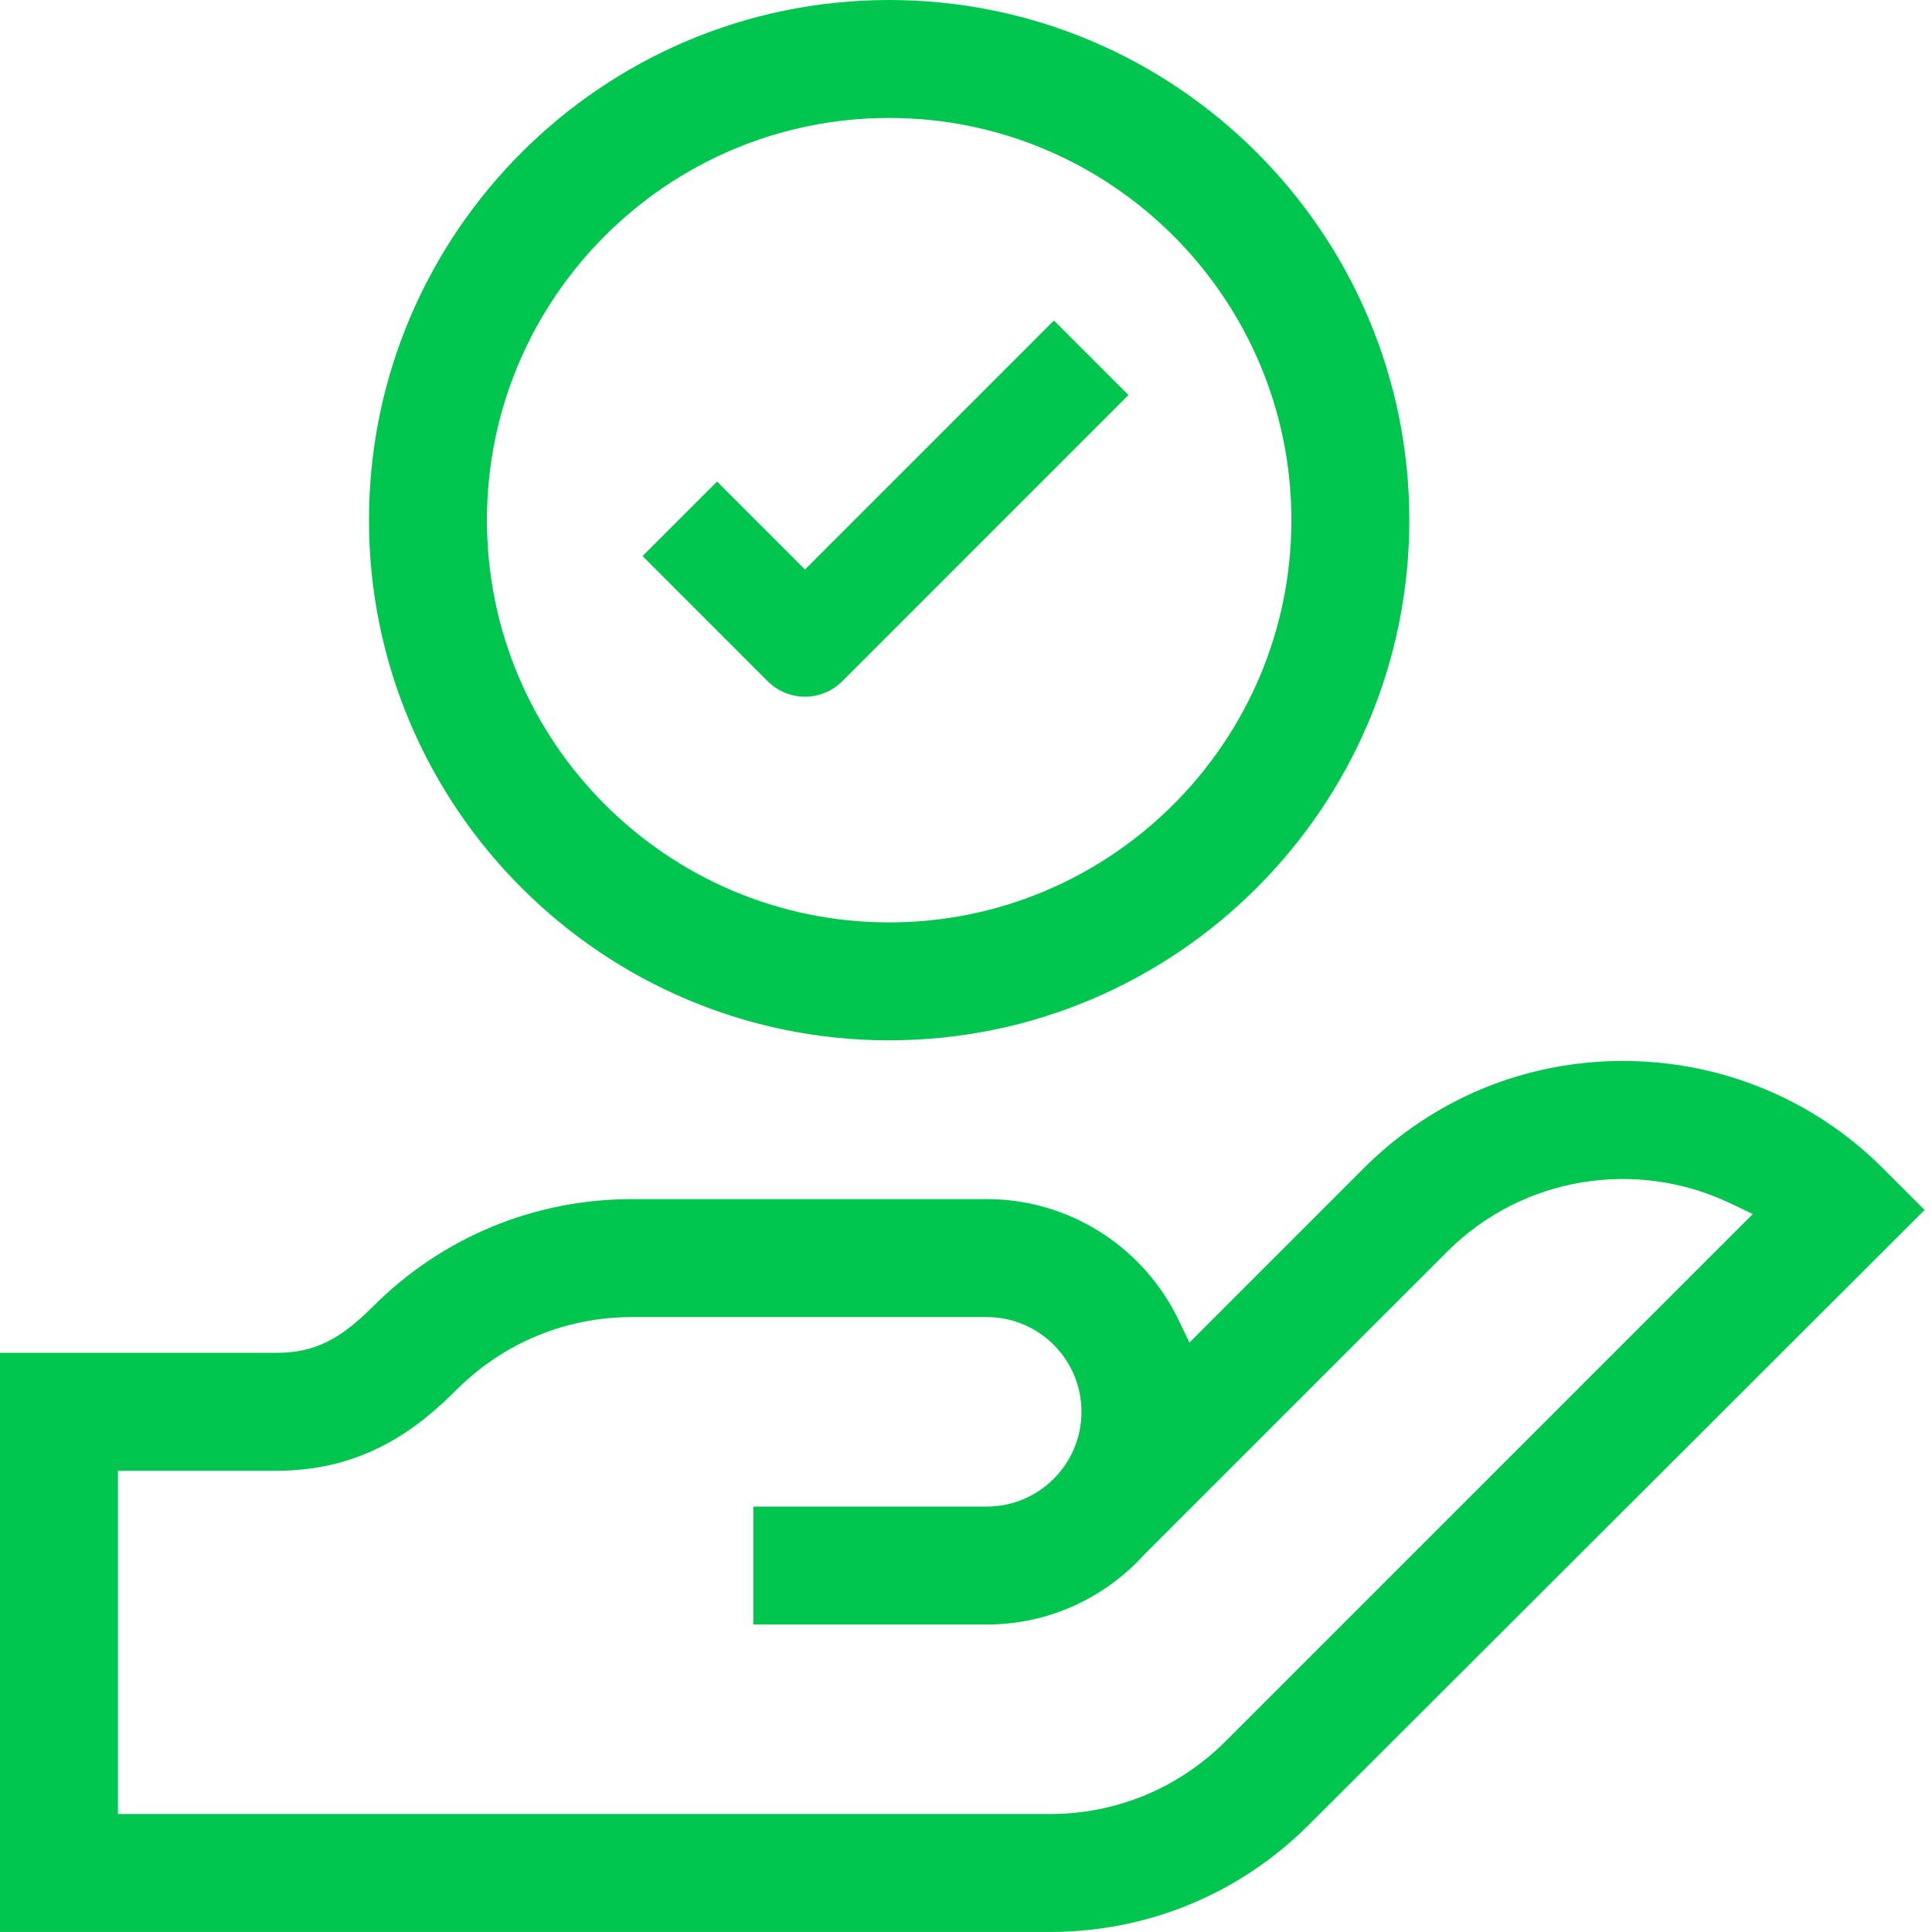 <svg width="55" height="55" viewBox="0 0 55 55" fill="none" xmlns="http://www.w3.org/2000/svg">
<path fill-rule="evenodd" clip-rule="evenodd" d="M38.822 33.258C40.793 31.288 43.411 30.203 46.199 30.203C48.987 30.203 51.632 31.288 53.602 33.258L54.789 34.445L37.264 51.944C35.293 53.915 32.675 54.999 29.888 54.999H0V38.512H7.868C8.386 38.512 8.844 38.427 9.301 38.203C9.748 37.984 10.164 37.647 10.62 37.191C12.591 35.22 15.209 34.136 17.996 34.136H28.09C30.49 34.136 32.57 35.54 33.55 37.573L33.861 38.22L38.822 33.258ZM49.247 34.251C46.619 32.999 43.372 33.458 41.197 35.633L32.581 44.248L32.573 44.257C31.463 45.48 29.865 46.247 28.09 46.247H21.445V42.889H28.09C29.578 42.889 30.787 41.679 30.787 40.191C30.787 38.703 29.578 37.494 28.09 37.494H17.996C16.108 37.494 14.329 38.23 12.994 39.566C11.894 40.666 10.361 41.87 7.868 41.87H3.358V51.642H29.888C31.776 51.642 33.554 50.905 34.889 49.57L49.898 34.561L49.247 34.251Z" fill="#00C64F"/>
<path fill-rule="evenodd" clip-rule="evenodd" d="M25.312 0C17.147 0 10.504 6.643 10.504 14.808C10.504 22.973 17.147 29.616 25.312 29.616C33.477 29.616 40.12 22.973 40.12 14.808C40.12 6.643 33.477 0 25.312 0ZM13.862 14.808C13.862 8.494 18.998 3.358 25.312 3.358C31.626 3.358 36.763 8.494 36.763 14.808C36.763 21.122 31.626 26.259 25.312 26.259C18.998 26.259 13.862 21.122 13.862 14.808Z" fill="#00C64F"/>
<path d="M19.352 14.769L22.916 18.334L31.064 10.185" stroke="#00C64F" stroke-width="3" stroke-linejoin="round"/>
</svg>
